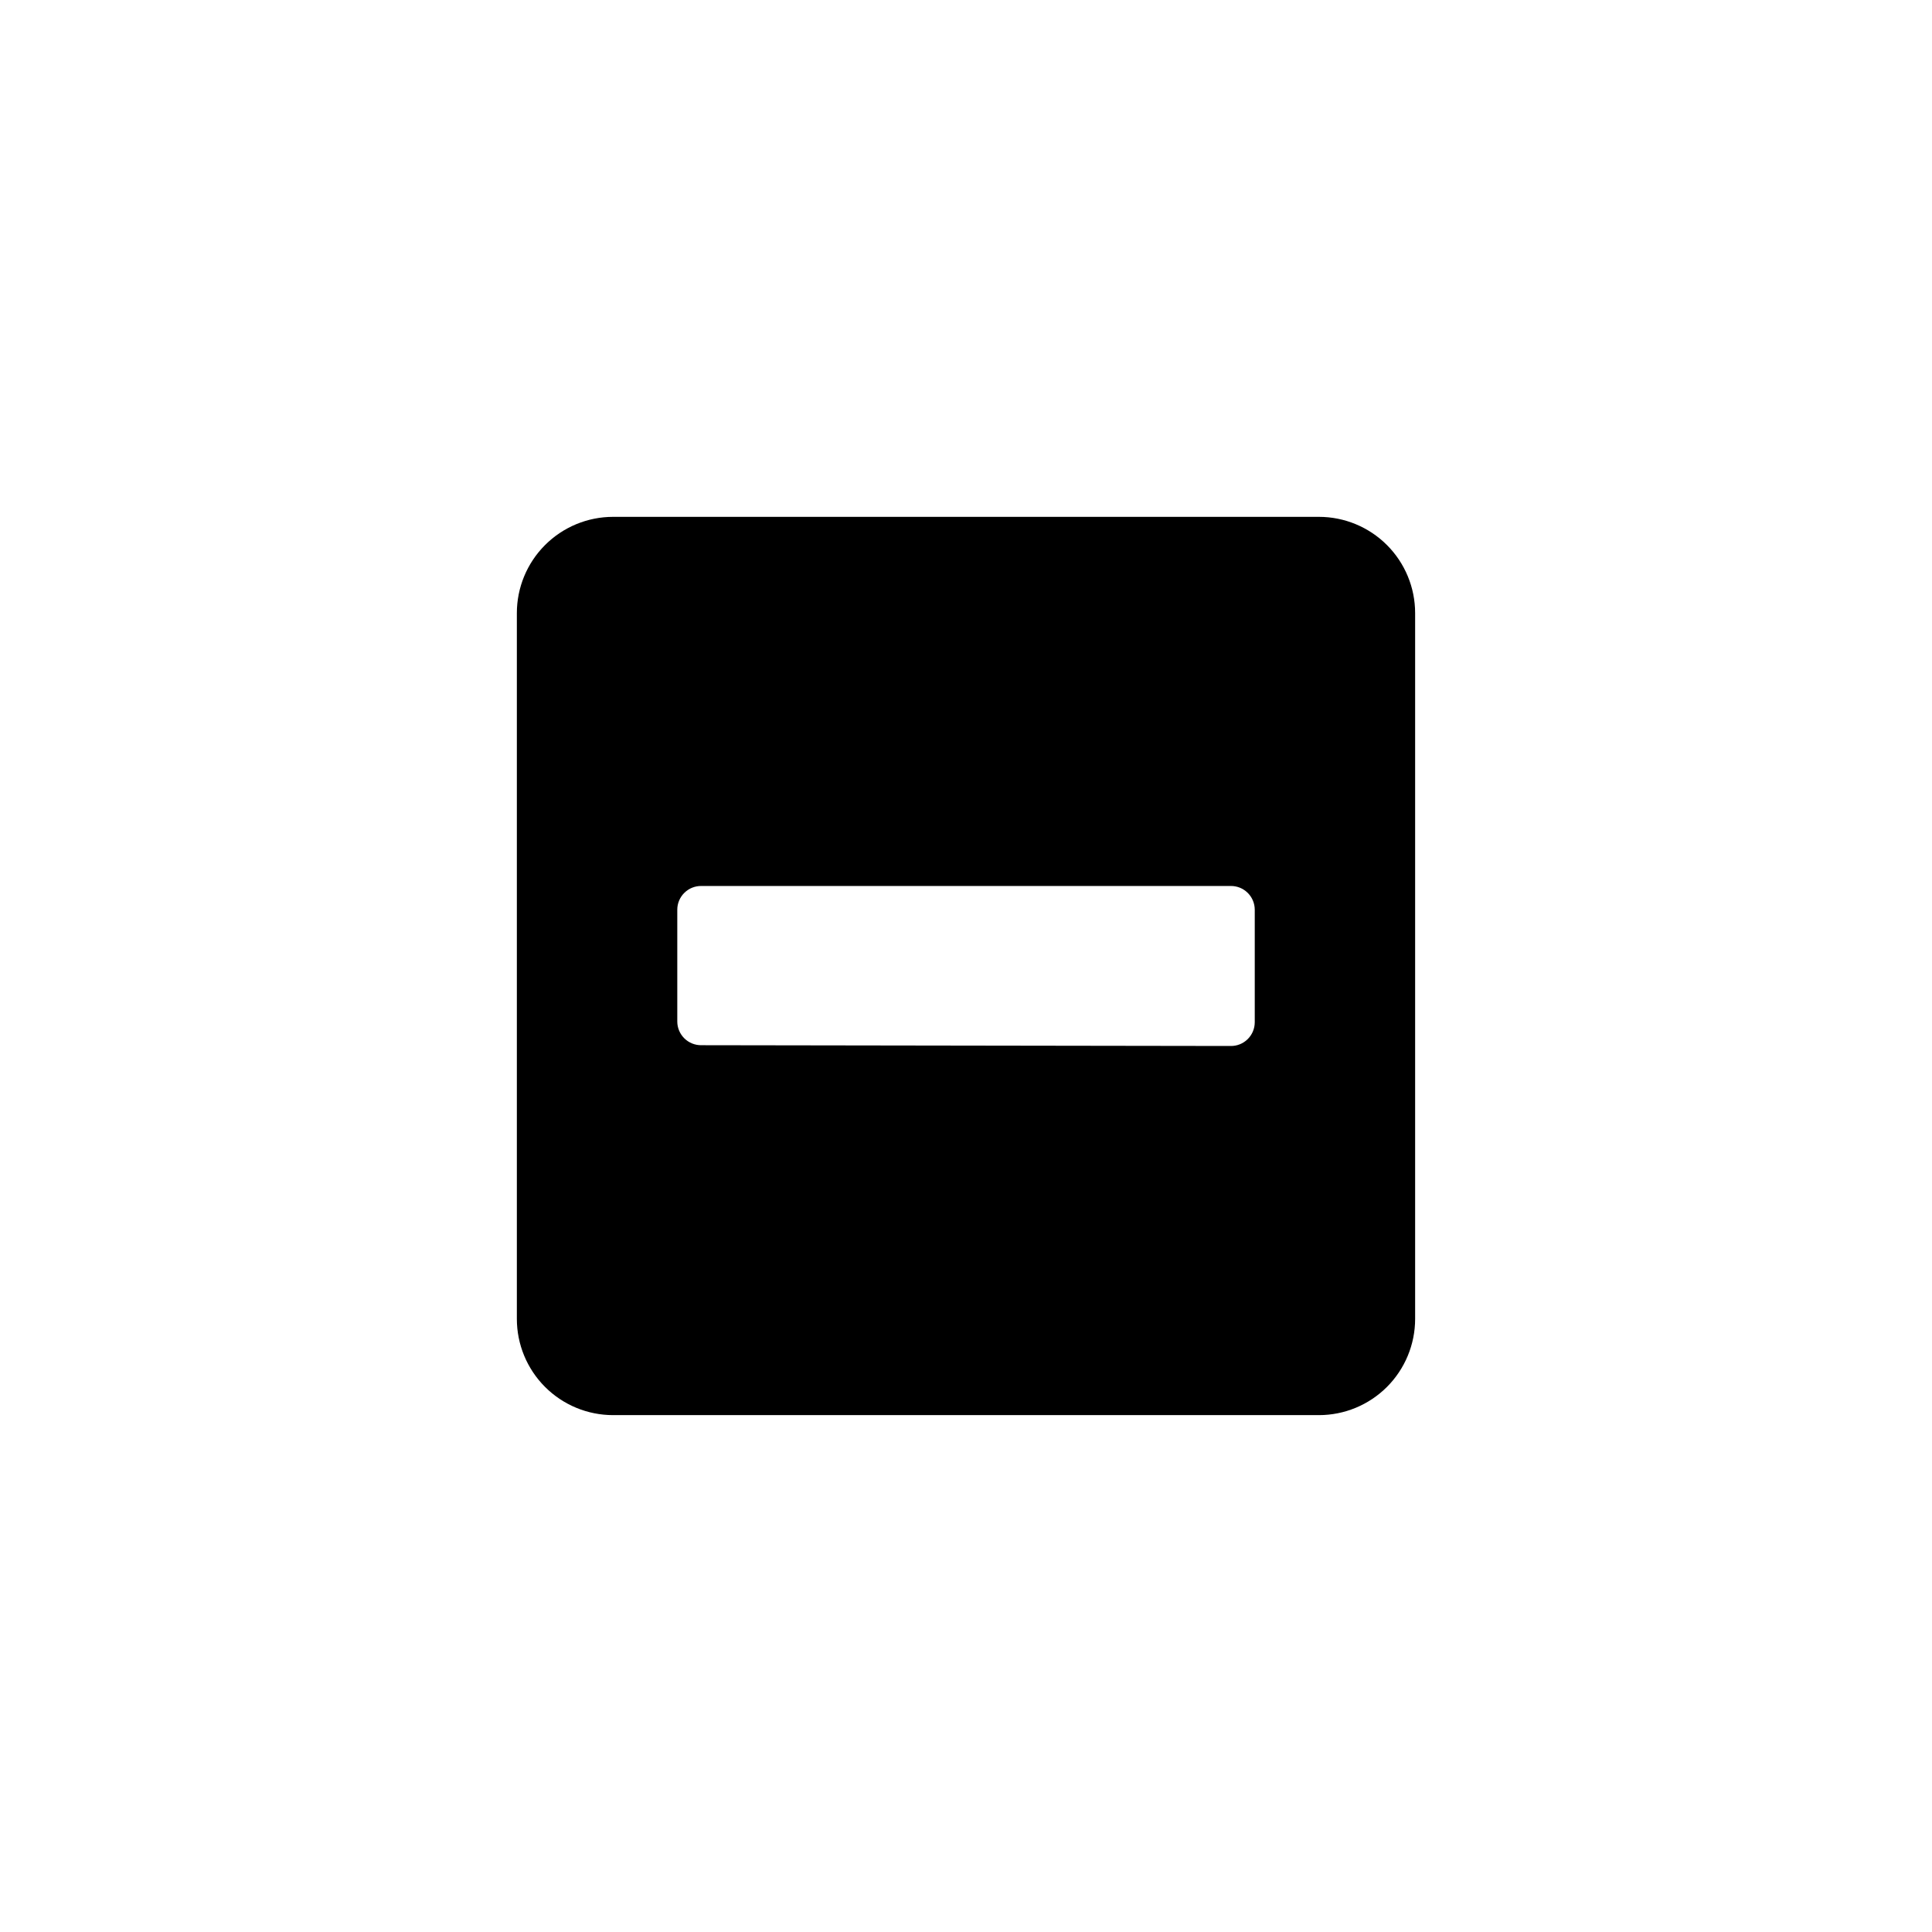 <?xml version="1.0" encoding="UTF-8"?>
<!-- Uploaded to: SVG Repo, www.svgrepo.com, Generator: SVG Repo Mixer Tools -->
<svg fill="#000000" width="800px" height="800px" version="1.1" viewBox="144 144 512 512" xmlns="http://www.w3.org/2000/svg">
 <path d="m493.52 280.97h-187.04c-6.766 0-13.254 2.688-18.035 7.473-4.785 4.781-7.473 11.27-7.473 18.035v187.04c0 6.762 2.688 13.25 7.473 18.035 4.781 4.781 11.27 7.469 18.035 7.469h187.04c6.762 0 13.25-2.688 18.035-7.469 4.781-4.785 7.469-11.273 7.469-18.035v-187.04c0-6.766-2.688-13.254-7.469-18.035-4.785-4.785-11.273-7.473-18.035-7.473zm-163.63 140.02c-1.691 0.027-3.32-0.625-4.523-1.809s-1.883-2.801-1.879-4.492v-29.598c-0.004-1.688 0.676-3.305 1.879-4.488 1.203-1.188 2.832-1.836 4.523-1.809h140.23c1.688-0.027 3.316 0.621 4.519 1.809 1.203 1.184 1.883 2.801 1.883 4.488v29.809c0 1.688-0.68 3.309-1.883 4.492-1.203 1.184-2.832 1.836-4.519 1.805z"/>
</svg>